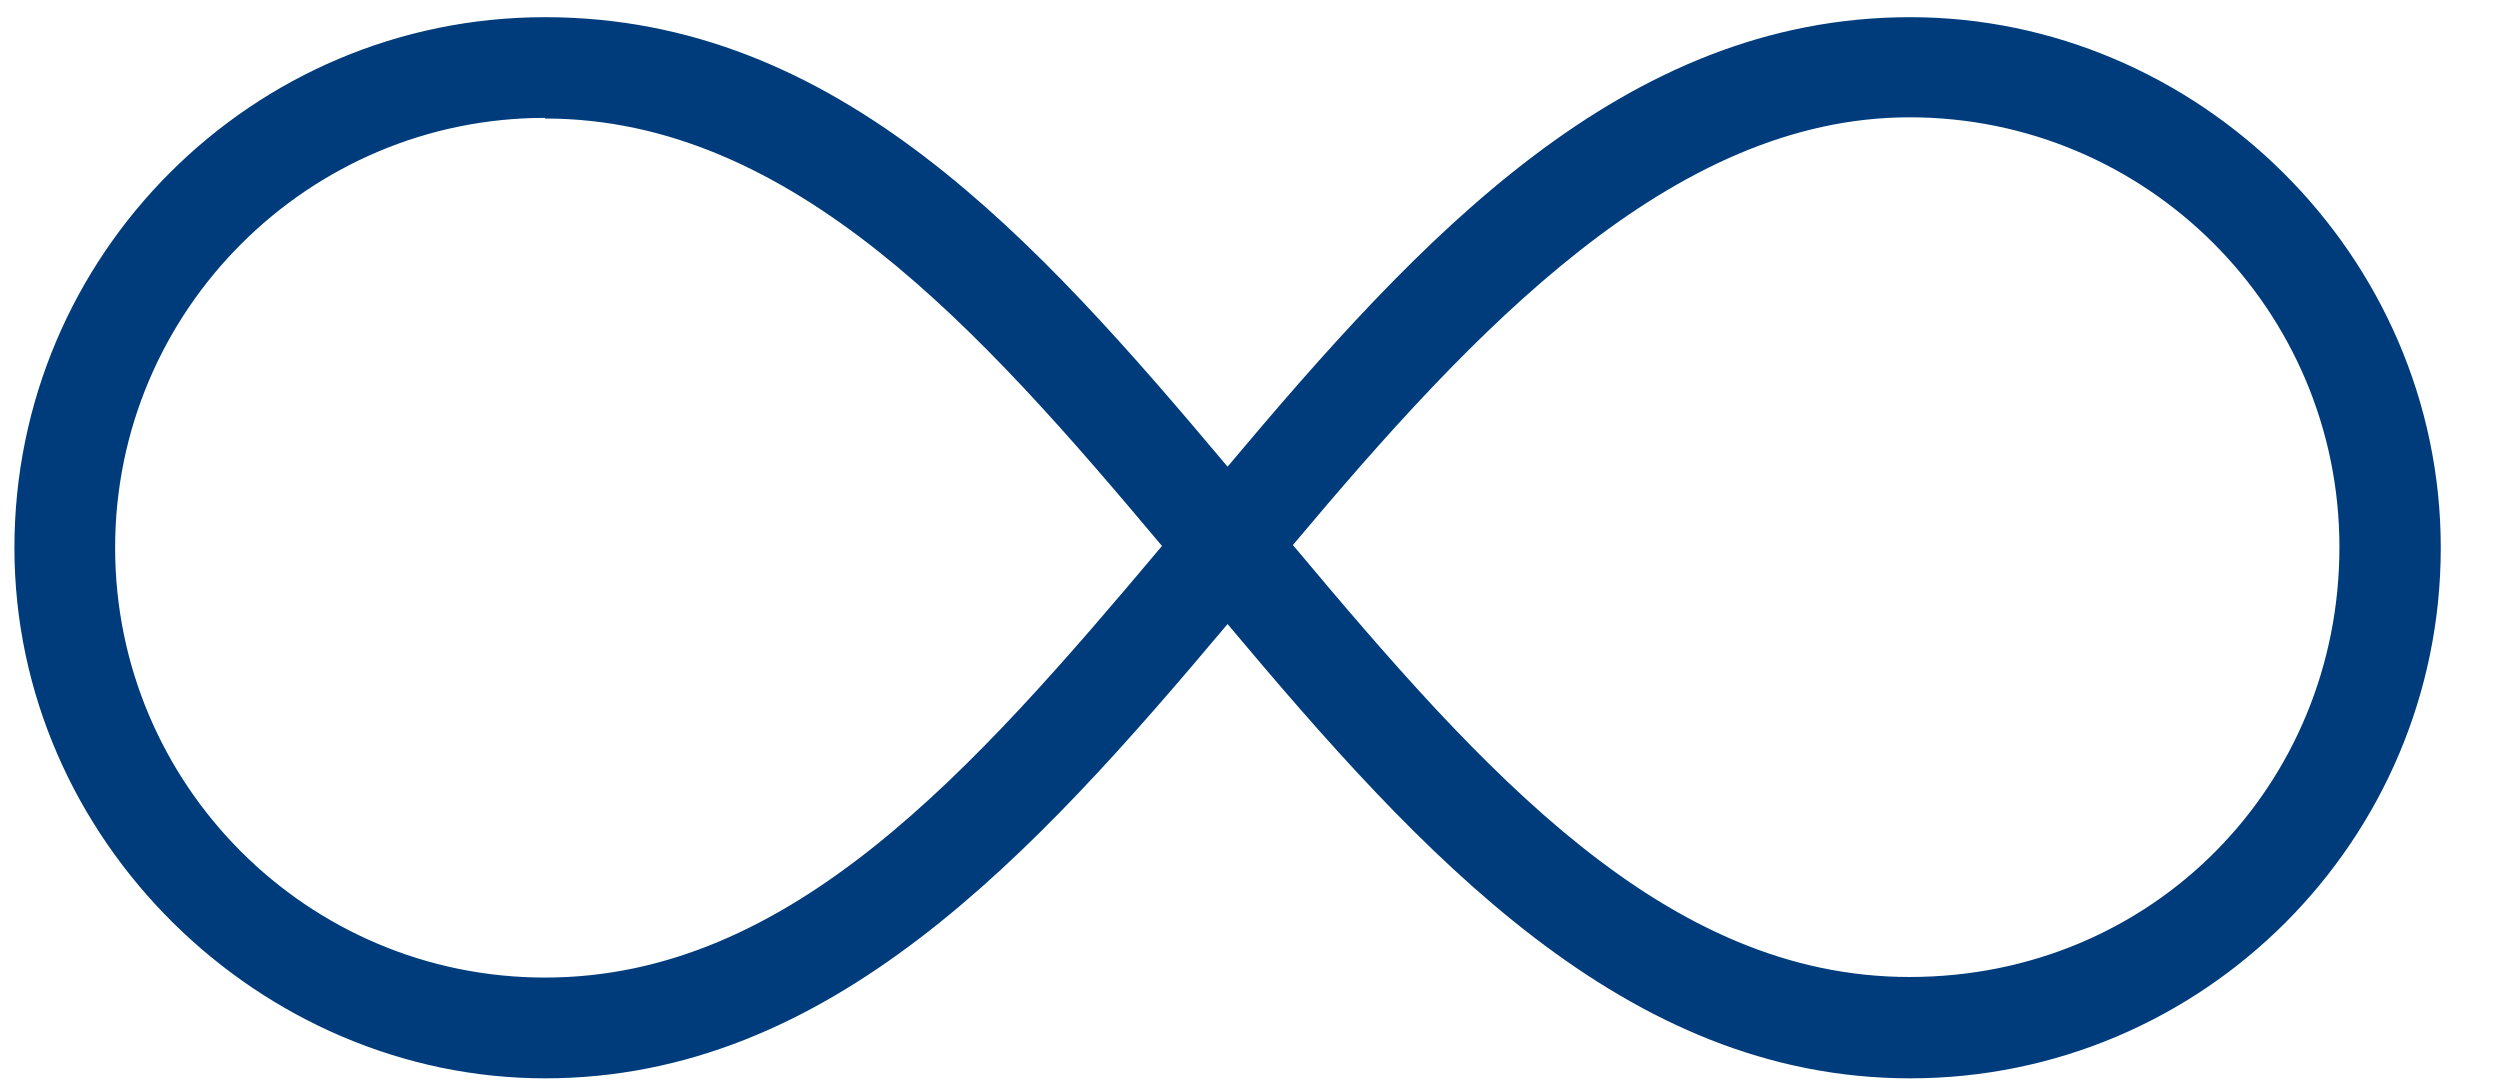 <svg width="39" height="17" viewBox="0 0 39 17" fill="none" xmlns="http://www.w3.org/2000/svg">
<g id="Group 25502">
<path id="Vector" d="M29.799 16.822C25.344 16.822 22.163 13.325 19.15 9.735C16.109 13.353 12.938 16.822 8.502 16.822C4.066 16.822 0.225 13.111 0.225 8.545C0.225 3.978 3.935 0.268 8.502 0.268C13.068 0.268 16.155 3.718 19.15 7.28C22.145 3.718 25.316 0.268 29.799 0.268C34.281 0.268 38.076 3.978 38.076 8.545C38.076 13.111 34.365 16.822 29.799 16.822ZM20.173 8.507C23.149 12.06 25.986 15.241 29.789 15.241C33.593 15.241 36.495 12.237 36.495 8.535C36.495 4.834 33.491 1.83 29.789 1.83C26.088 1.83 22.991 5.141 20.173 8.498V8.507ZM8.502 1.839C4.81 1.839 1.796 4.843 1.796 8.545C1.796 12.246 4.8 15.25 8.502 15.25C12.333 15.25 15.17 12.032 18.127 8.517C15.309 5.159 12.361 1.849 8.502 1.849V1.839Z" fill="#003C7B"/>
</g>
</svg>
